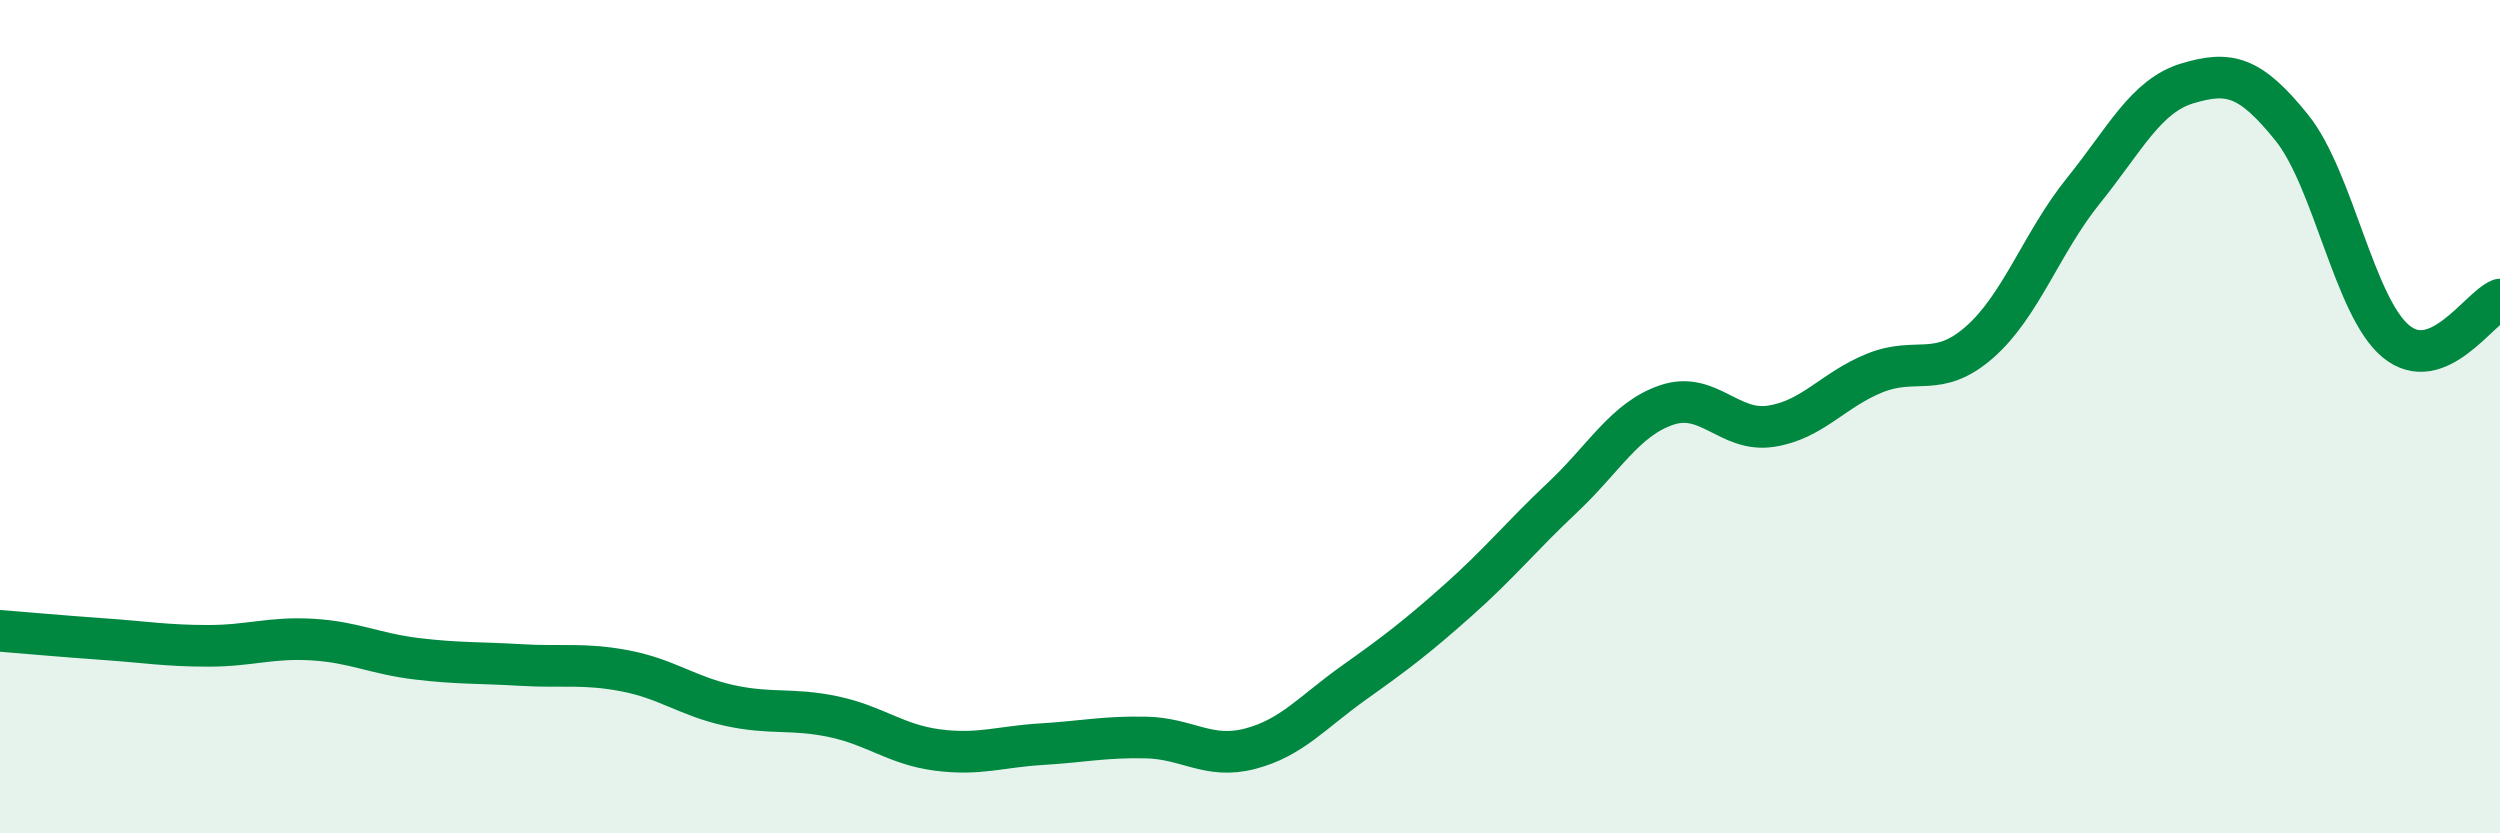 
    <svg width="60" height="20" viewBox="0 0 60 20" xmlns="http://www.w3.org/2000/svg">
      <path
        d="M 0,15.14 C 0.5,15.18 1.5,15.27 2.5,15.34 C 3.5,15.41 4,15.5 5,15.5 C 6,15.5 6.5,15.29 7.5,15.35 C 8.5,15.41 9,15.69 10,15.81 C 11,15.93 11.5,15.9 12.5,15.96 C 13.5,16.02 14,15.91 15,16.1 C 16,16.29 16.5,16.71 17.5,16.93 C 18.5,17.15 19,16.99 20,17.2 C 21,17.41 21.5,17.87 22.5,18 C 23.5,18.13 24,17.92 25,17.86 C 26,17.8 26.5,17.68 27.5,17.7 C 28.5,17.72 29,18.23 30,17.97 C 31,17.71 31.5,17.09 32.5,16.38 C 33.5,15.67 34,15.29 35,14.4 C 36,13.51 36.5,12.88 37.5,11.94 C 38.5,11 39,10.06 40,9.72 C 41,9.38 41.5,10.38 42.5,10.23 C 43.5,10.08 44,9.35 45,8.95 C 46,8.55 46.5,9.09 47.5,8.22 C 48.5,7.35 49,5.82 50,4.58 C 51,3.34 51.5,2.3 52.5,2 C 53.5,1.7 54,1.82 55,3.06 C 56,4.3 56.5,7.36 57.5,8.19 C 58.5,9.02 59.5,7.39 60,7.19L60 20L0 20Z"
        fill="#008740"
        opacity="0.1"
        stroke-linecap="round"
        stroke-linejoin="round"
      />
      <path
        d="M 0,15.14 C 0.5,15.18 1.5,15.27 2.5,15.34 C 3.5,15.41 4,15.5 5,15.5 C 6,15.5 6.5,15.29 7.5,15.35 C 8.5,15.41 9,15.69 10,15.81 C 11,15.93 11.5,15.9 12.5,15.96 C 13.5,16.02 14,15.91 15,16.1 C 16,16.29 16.5,16.71 17.5,16.93 C 18.5,17.15 19,16.99 20,17.2 C 21,17.41 21.5,17.87 22.5,18 C 23.5,18.13 24,17.92 25,17.86 C 26,17.8 26.5,17.68 27.5,17.7 C 28.5,17.72 29,18.23 30,17.97 C 31,17.71 31.5,17.09 32.5,16.38 C 33.5,15.67 34,15.29 35,14.4 C 36,13.51 36.5,12.88 37.5,11.94 C 38.5,11 39,10.06 40,9.72 C 41,9.38 41.5,10.38 42.5,10.23 C 43.5,10.08 44,9.35 45,8.95 C 46,8.55 46.5,9.09 47.5,8.22 C 48.5,7.35 49,5.82 50,4.58 C 51,3.34 51.5,2.3 52.5,2 C 53.5,1.7 54,1.82 55,3.06 C 56,4.3 56.5,7.36 57.5,8.19 C 58.5,9.02 59.5,7.39 60,7.19"
        stroke="#008740"
        stroke-width="1"
        fill="none"
        stroke-linecap="round"
        stroke-linejoin="round"
      />
    </svg>
  